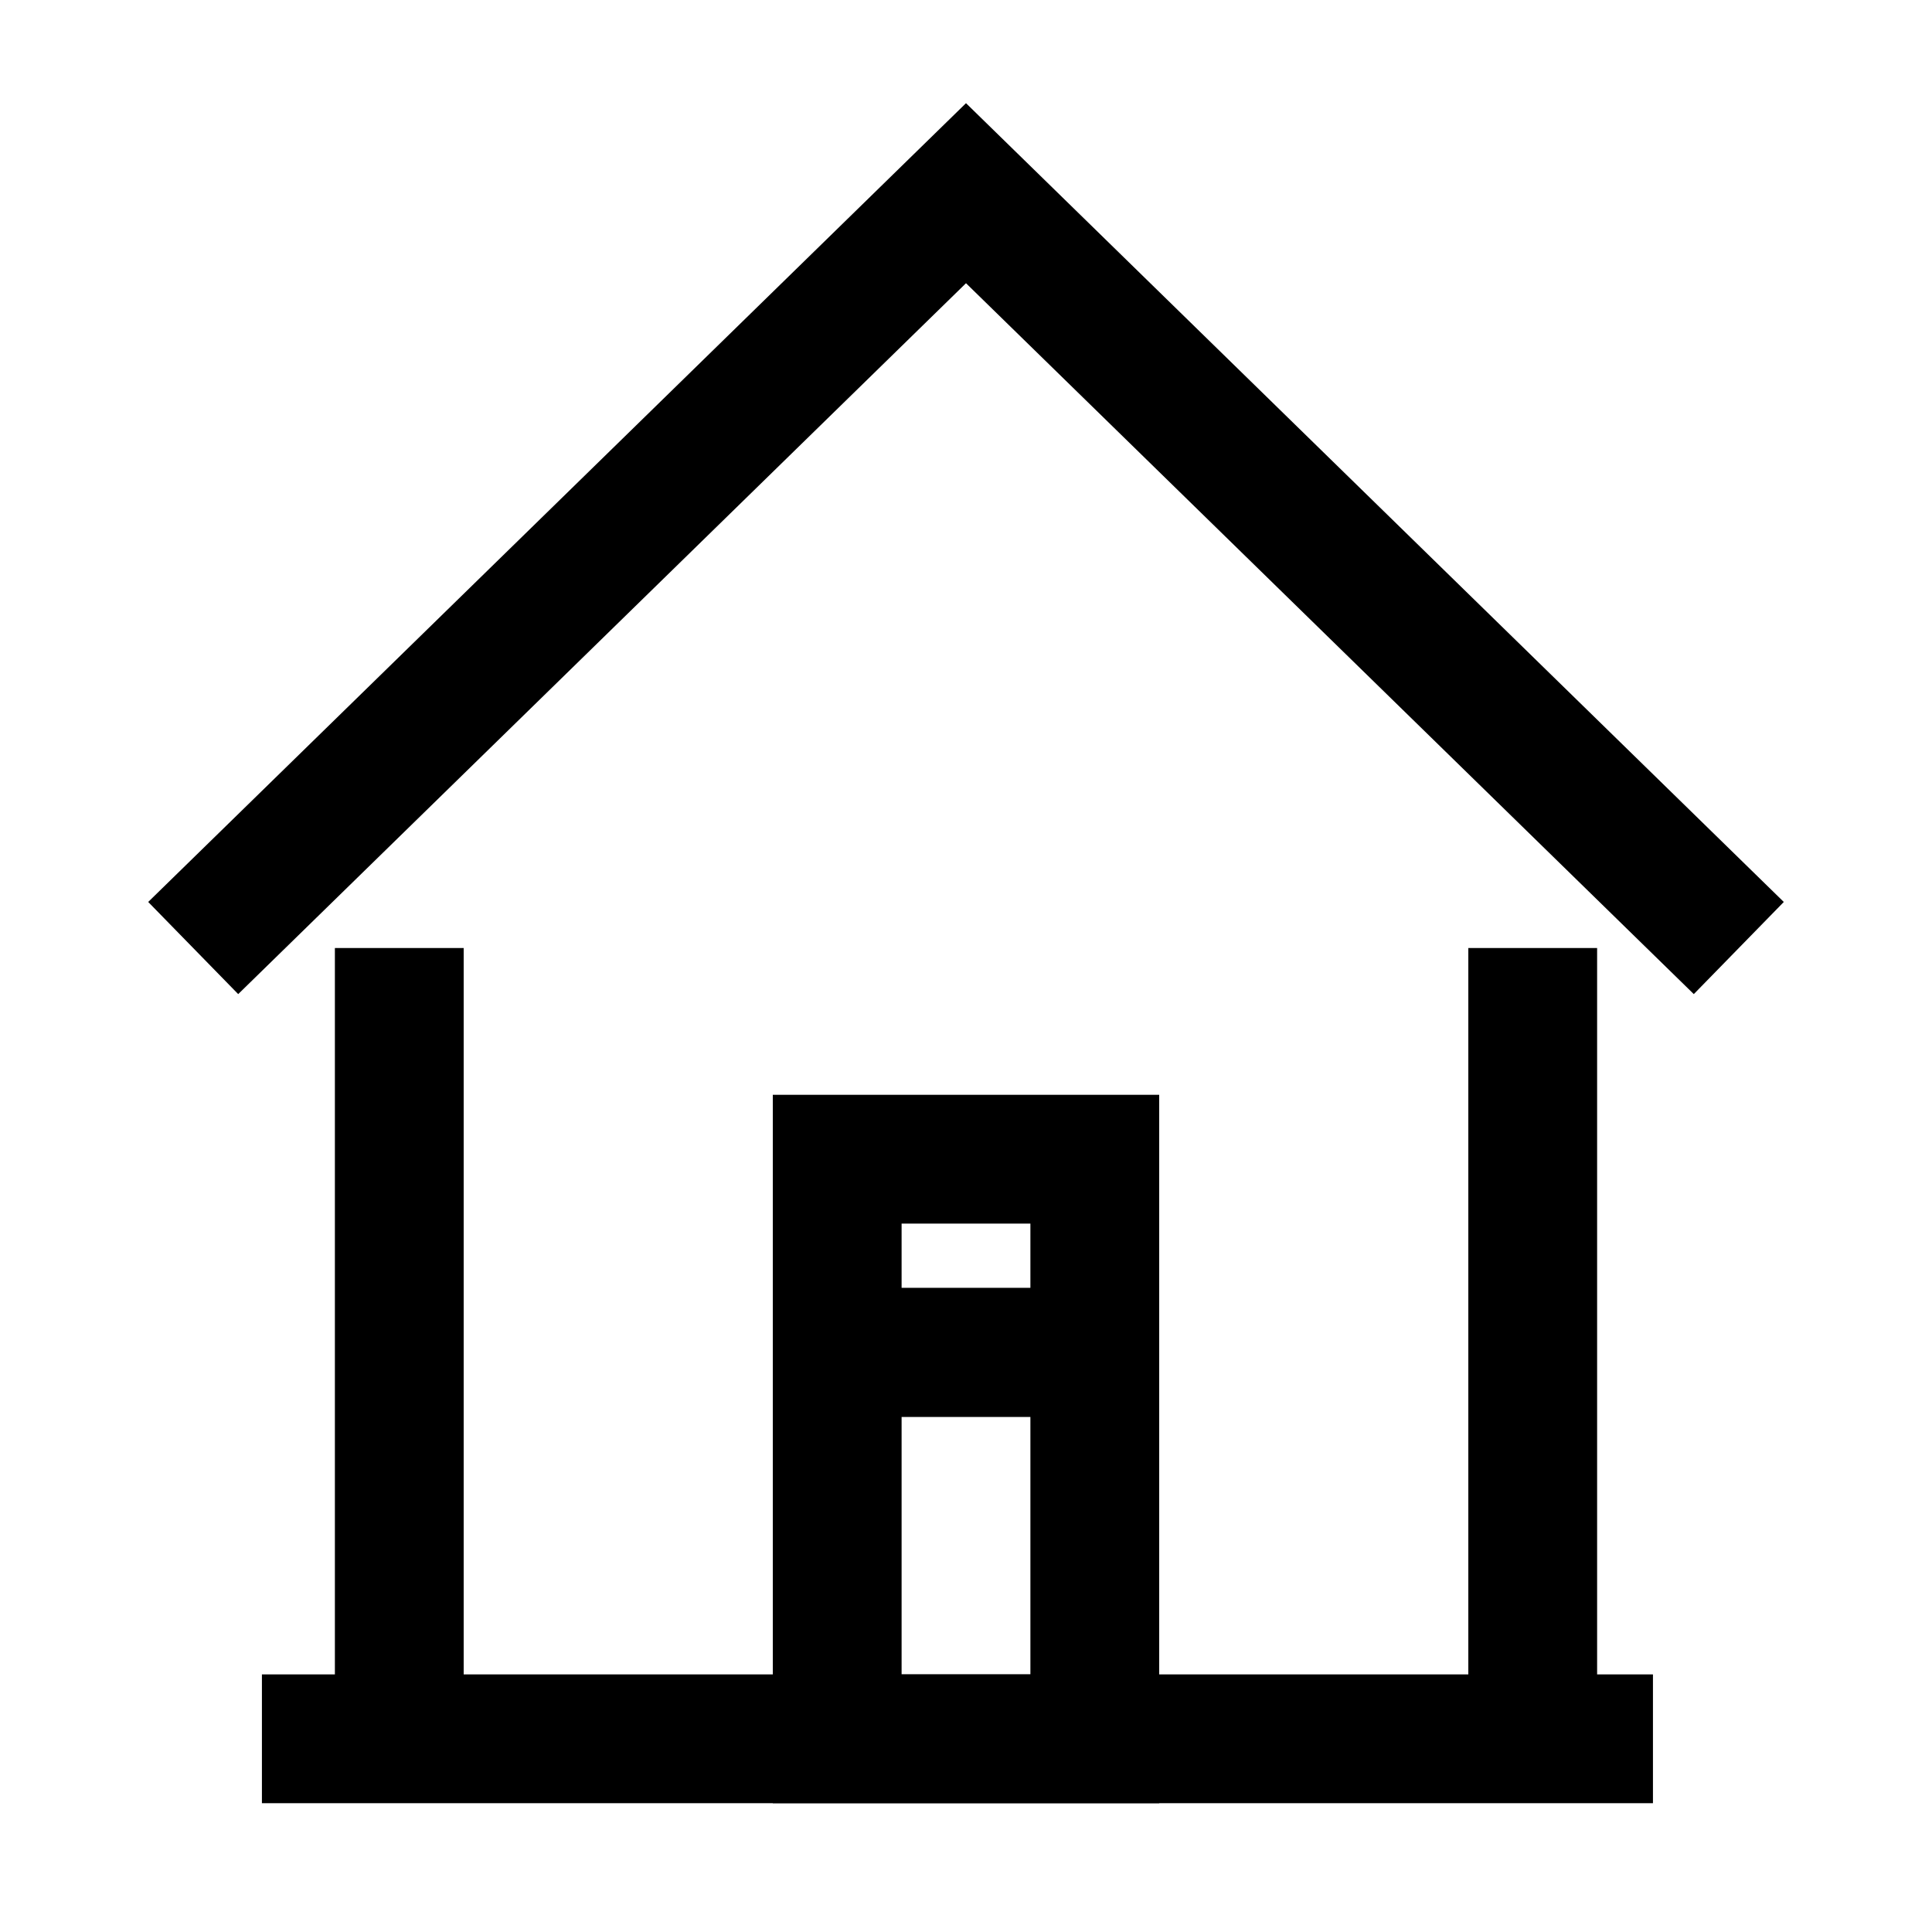 <svg width="30" height="30" viewBox="0 0 30 30" fill="none" xmlns="http://www.w3.org/2000/svg">
<path d="M3 14.721L15 3L27 14.721M6.2 14.721V27M23.8 14.721V27M4.067 27H25.667" stroke="black" stroke-width="2"/>
<rect x="13" y="21" width="4" height="6" stroke="black" stroke-width="2"/>
<rect x="13" y="18" width="4" height="3" stroke="black" stroke-width="2"/>
</svg>
